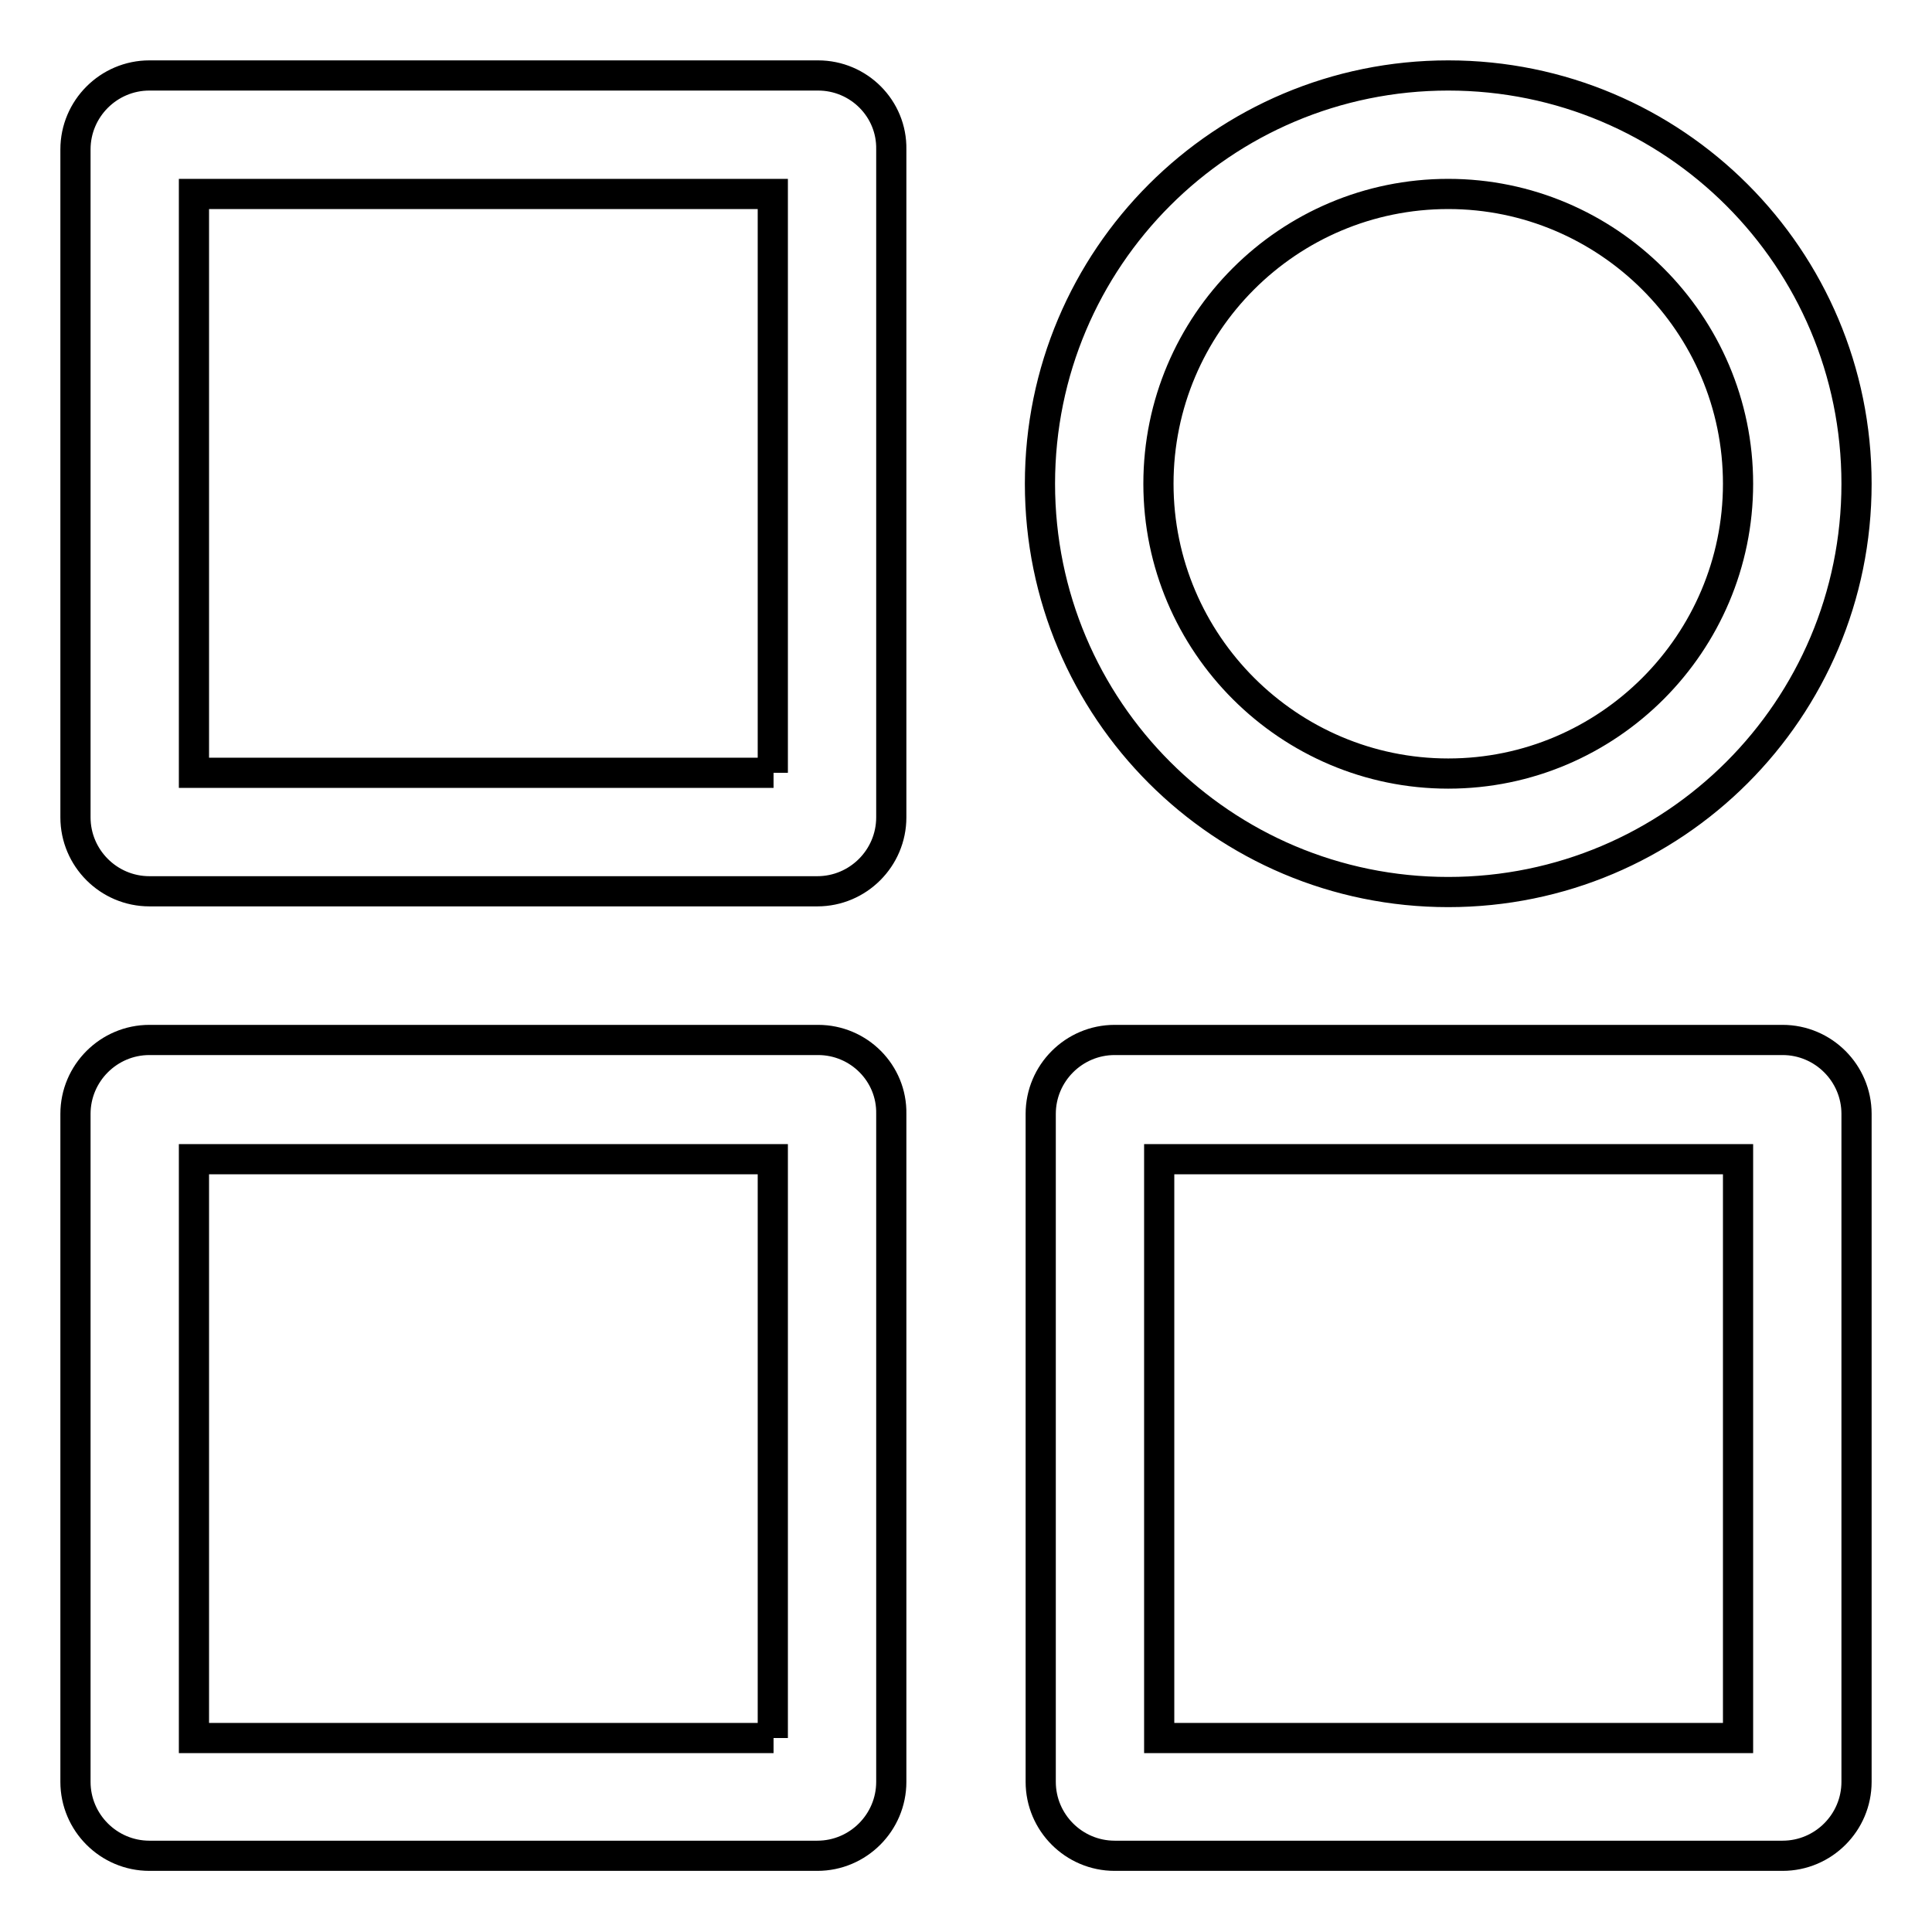 <?xml version="1.0" encoding="utf-8"?>
<!-- Svg Vector Icons : http://www.onlinewebfonts.com/icon -->
<!DOCTYPE svg PUBLIC "-//W3C//DTD SVG 1.1//EN" "http://www.w3.org/Graphics/SVG/1.1/DTD/svg11.dtd">
<svg version="1.1" xmlns="http://www.w3.org/2000/svg" xmlns:xlink="http://www.w3.org/1999/xlink" x="0px" y="0px" viewBox="0 0 256 256" enable-background="new 0 0 256 256" xml:space="preserve">
<g> <path stroke-width="4" fill-opacity="0" stroke="#000000"  d="M108.4,137.8H19.8c-5.4,0-9.8,4.4-9.8,9.8v88.5c0,5.4,4.4,9.8,9.8,9.8h88.5c5.4,0,9.8-4.4,9.8-9.8v-88.5 C118.2,142.2,113.8,137.8,108.4,137.8z M102.5,230.3H25.7v-76.7h76.7V230.3z M236.2,137.8h-88.5c-5.4,0-9.8,4.4-9.8,9.8v88.5 c0,5.4,4.4,9.8,9.8,9.8h88.5c5.4,0,9.8-4.4,9.8-9.8v-88.5C246,142.2,241.6,137.8,236.2,137.8z M230.3,230.3h-76.7v-76.7h76.7V230.3 z M108.4,10H19.8c-5.4,0-9.8,4.4-9.8,9.8v88.5c0,5.4,4.4,9.8,9.8,9.8h88.5c5.4,0,9.8-4.4,9.8-9.8V19.8 C118.2,14.4,113.8,10,108.4,10z M102.5,102.4H25.7V25.7h76.7V102.4z M191.9,10c-29.9,0-54.1,24.2-54.1,54.1 c0,29.9,24.2,54.1,54.1,54.1c29.9,0,54.1-24.2,54.1-54.1C246,34.2,221.8,10,191.9,10 M191.9,25.7c21.1,0,38.4,17.2,38.4,38.4 c0,21.1-17.2,38.4-38.4,38.4c-21.1,0-38.4-17.2-38.4-38.4C153.5,42.9,170.7,25.7,191.9,25.7"/></g>
</svg>